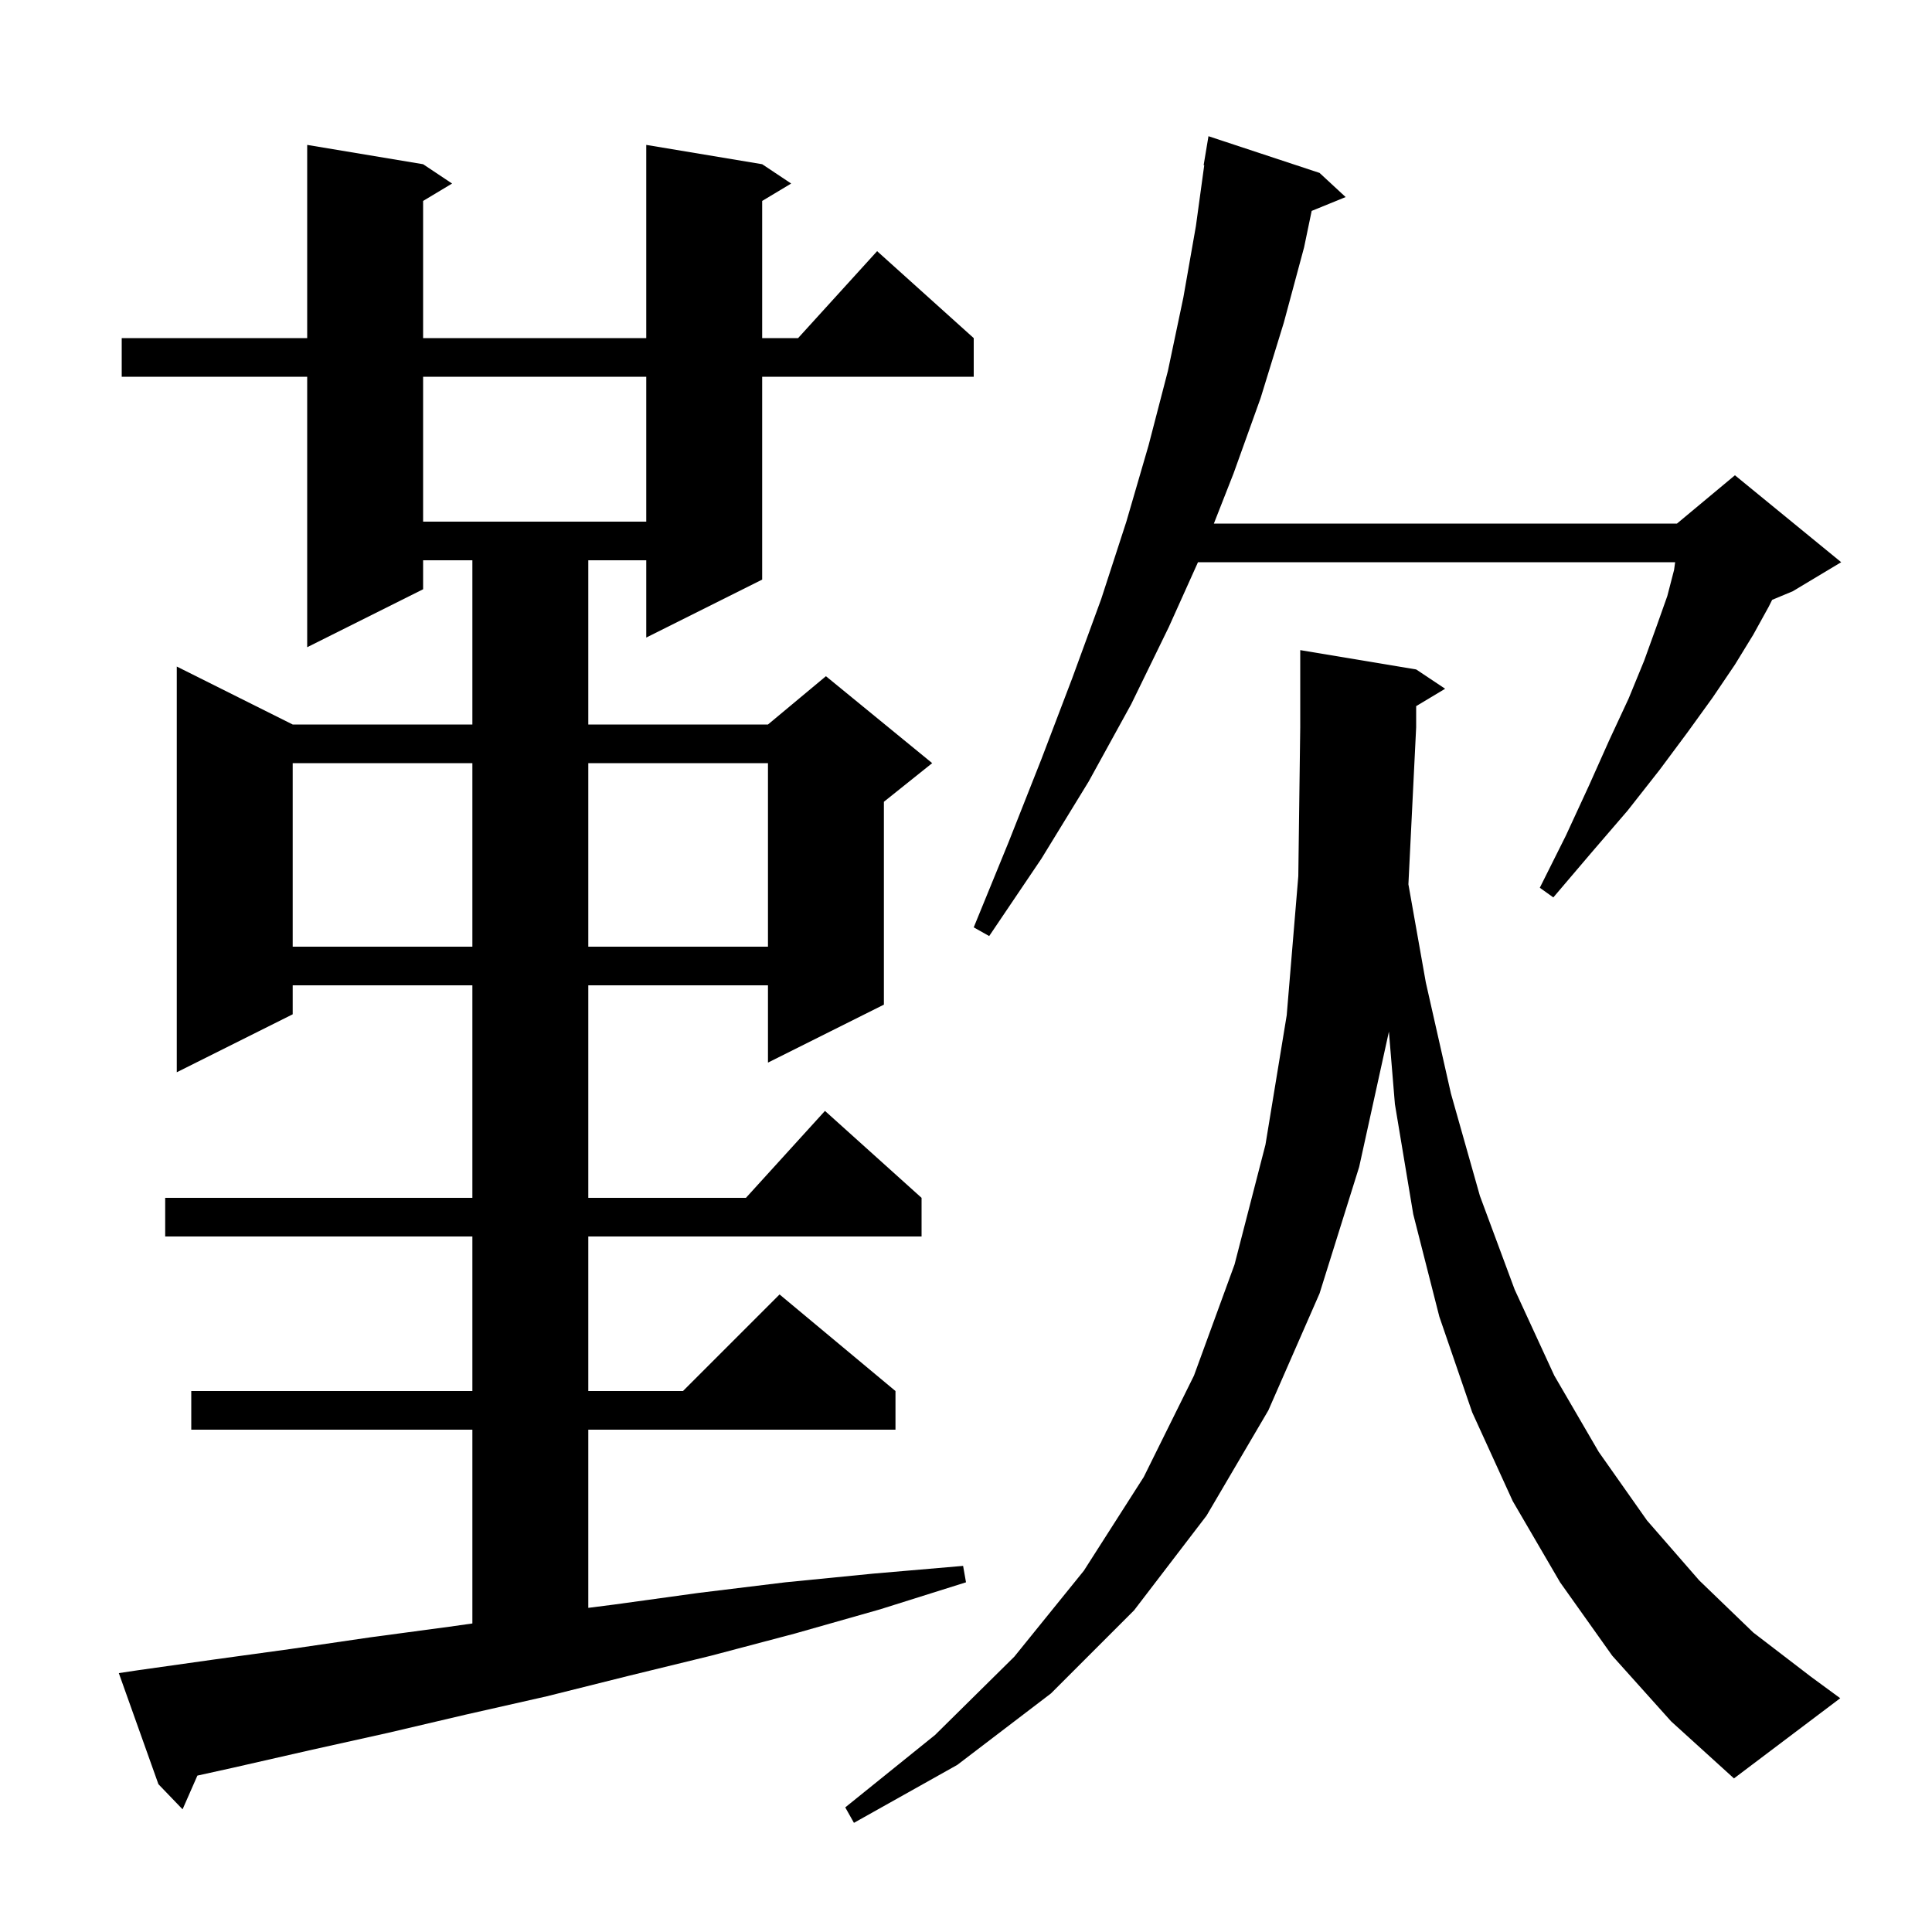 <svg xmlns="http://www.w3.org/2000/svg" xmlns:xlink="http://www.w3.org/1999/xlink" version="1.1" baseProfile="full" viewBox="0 0 200 200" width="200" height="200">
<g fill="black">
<path d="M 166.9 171.4 L 161.5 163.8 L 156.6 155.4 L 152.4 146.2 L 149.0 136.3 L 146.3 125.7 L 144.4 114.3 L 143.78 106.793 L 140.7 120.8 L 136.6 133.9 L 131.3 146.0 L 124.9 156.9 L 117.4 166.7 L 108.8 175.3 L 99.1 182.7 L 88.4 188.7 L 87.5 187.1 L 96.8 179.6 L 105.0 171.5 L 112.2 162.6 L 118.4 152.9 L 123.6 142.4 L 127.8 130.9 L 131.0 118.5 L 133.2 105.1 L 134.4 90.7 L 134.6 75.3 L 134.6 67.3 L 146.6 69.3 L 149.6 71.3 L 146.6 73.1 L 146.6 75.3 L 145.8 91.5 L 145.796 91.531 L 147.6 101.7 L 150.2 113.2 L 153.2 123.8 L 156.8 133.5 L 160.9 142.4 L 165.5 150.3 L 170.5 157.4 L 175.9 163.6 L 181.5 169.0 L 187.5 173.6 L 190.5 175.8 L 179.5 184.1 L 173.0 178.2 Z M 14.3 172.9 L 22.1 171.8 L 30.1 170.7 L 38.3 169.5 L 46.5 168.4 L 48.9 168.061 L 48.9 148.0 L 19.8 148.0 L 19.8 144.0 L 48.9 144.0 L 48.9 128.0 L 17.1 128.0 L 17.1 124.0 L 48.9 124.0 L 48.9 102.0 L 30.3 102.0 L 30.3 105.0 L 18.3 111.0 L 18.3 69.0 L 30.3 75.0 L 48.9 75.0 L 48.9 58.0 L 43.8 58.0 L 43.8 61.0 L 31.8 67.0 L 31.8 39.0 L 12.6 39.0 L 12.6 35.0 L 31.8 35.0 L 31.8 15.0 L 43.8 17.0 L 46.8 19.0 L 43.8 20.8 L 43.8 35.0 L 66.9 35.0 L 66.9 15.0 L 78.9 17.0 L 81.9 19.0 L 78.9 20.8 L 78.9 35.0 L 82.618 35.0 L 90.8 26.0 L 100.8 35.0 L 100.8 39.0 L 78.9 39.0 L 78.9 60.0 L 66.9 66.0 L 66.9 58.0 L 60.9 58.0 L 60.9 75.0 L 79.5 75.0 L 85.5 70.0 L 96.5 79.0 L 91.5 83.0 L 91.5 104.0 L 79.5 110.0 L 79.5 102.0 L 60.9 102.0 L 60.9 124.0 L 77.218 124.0 L 85.4 115.0 L 95.4 124.0 L 95.4 128.0 L 60.9 128.0 L 60.9 144.0 L 70.7 144.0 L 80.7 134.0 L 92.7 144.0 L 92.7 148.0 L 60.9 148.0 L 60.9 166.445 L 63.6 166.1 L 72.3 164.9 L 81.3 163.8 L 90.4 162.9 L 99.7 162.1 L 100.0 163.8 L 91.1 166.6 L 82.3 169.1 L 73.6 171.4 L 65.0 173.5 L 56.6 175.6 L 48.2 177.5 L 40.1 179.4 L 32.0 181.2 L 24.1 183.0 L 20.434 183.809 L 18.9 187.3 L 16.4 184.7 L 12.3 173.2 Z M 30.3 79.0 L 30.3 98.0 L 48.9 98.0 L 48.9 79.0 Z M 60.9 79.0 L 60.9 98.0 L 79.5 98.0 L 79.5 79.0 Z M 136.6 17.9 L 139.3 20.4 L 135.783 21.833 L 135.0 25.6 L 132.9 33.4 L 130.5 41.2 L 127.7 49.0 L 125.659 54.2 L 173.6 54.2 L 179.6 49.2 L 190.6 58.2 L 185.6 61.2 L 183.453 62.095 L 183.1 62.8 L 181.5 65.7 L 179.6 68.8 L 177.3 72.2 L 174.7 75.8 L 171.8 79.7 L 168.5 83.9 L 164.8 88.2 L 160.8 92.9 L 159.4 91.9 L 162.1 86.5 L 164.5 81.3 L 166.6 76.6 L 168.6 72.3 L 170.2 68.4 L 171.5 64.8 L 172.6 61.7 L 173.3 59.0 L 173.409 58.2 L 124.015 58.2 L 121.0 64.9 L 117.1 72.9 L 112.7 80.9 L 107.8 88.9 L 102.4 96.9 L 100.8 96.0 L 104.4 87.2 L 107.8 78.6 L 111.0 70.2 L 114.0 62.0 L 116.6 54.0 L 118.9 46.1 L 120.9 38.4 L 122.5 30.8 L 123.8 23.4 L 124.662 17.104 L 124.6 17.1 L 125.1 14.1 Z M 43.8 39.0 L 43.8 54.0 L 66.9 54.0 L 66.9 39.0 Z " />
</g>
</svg>

